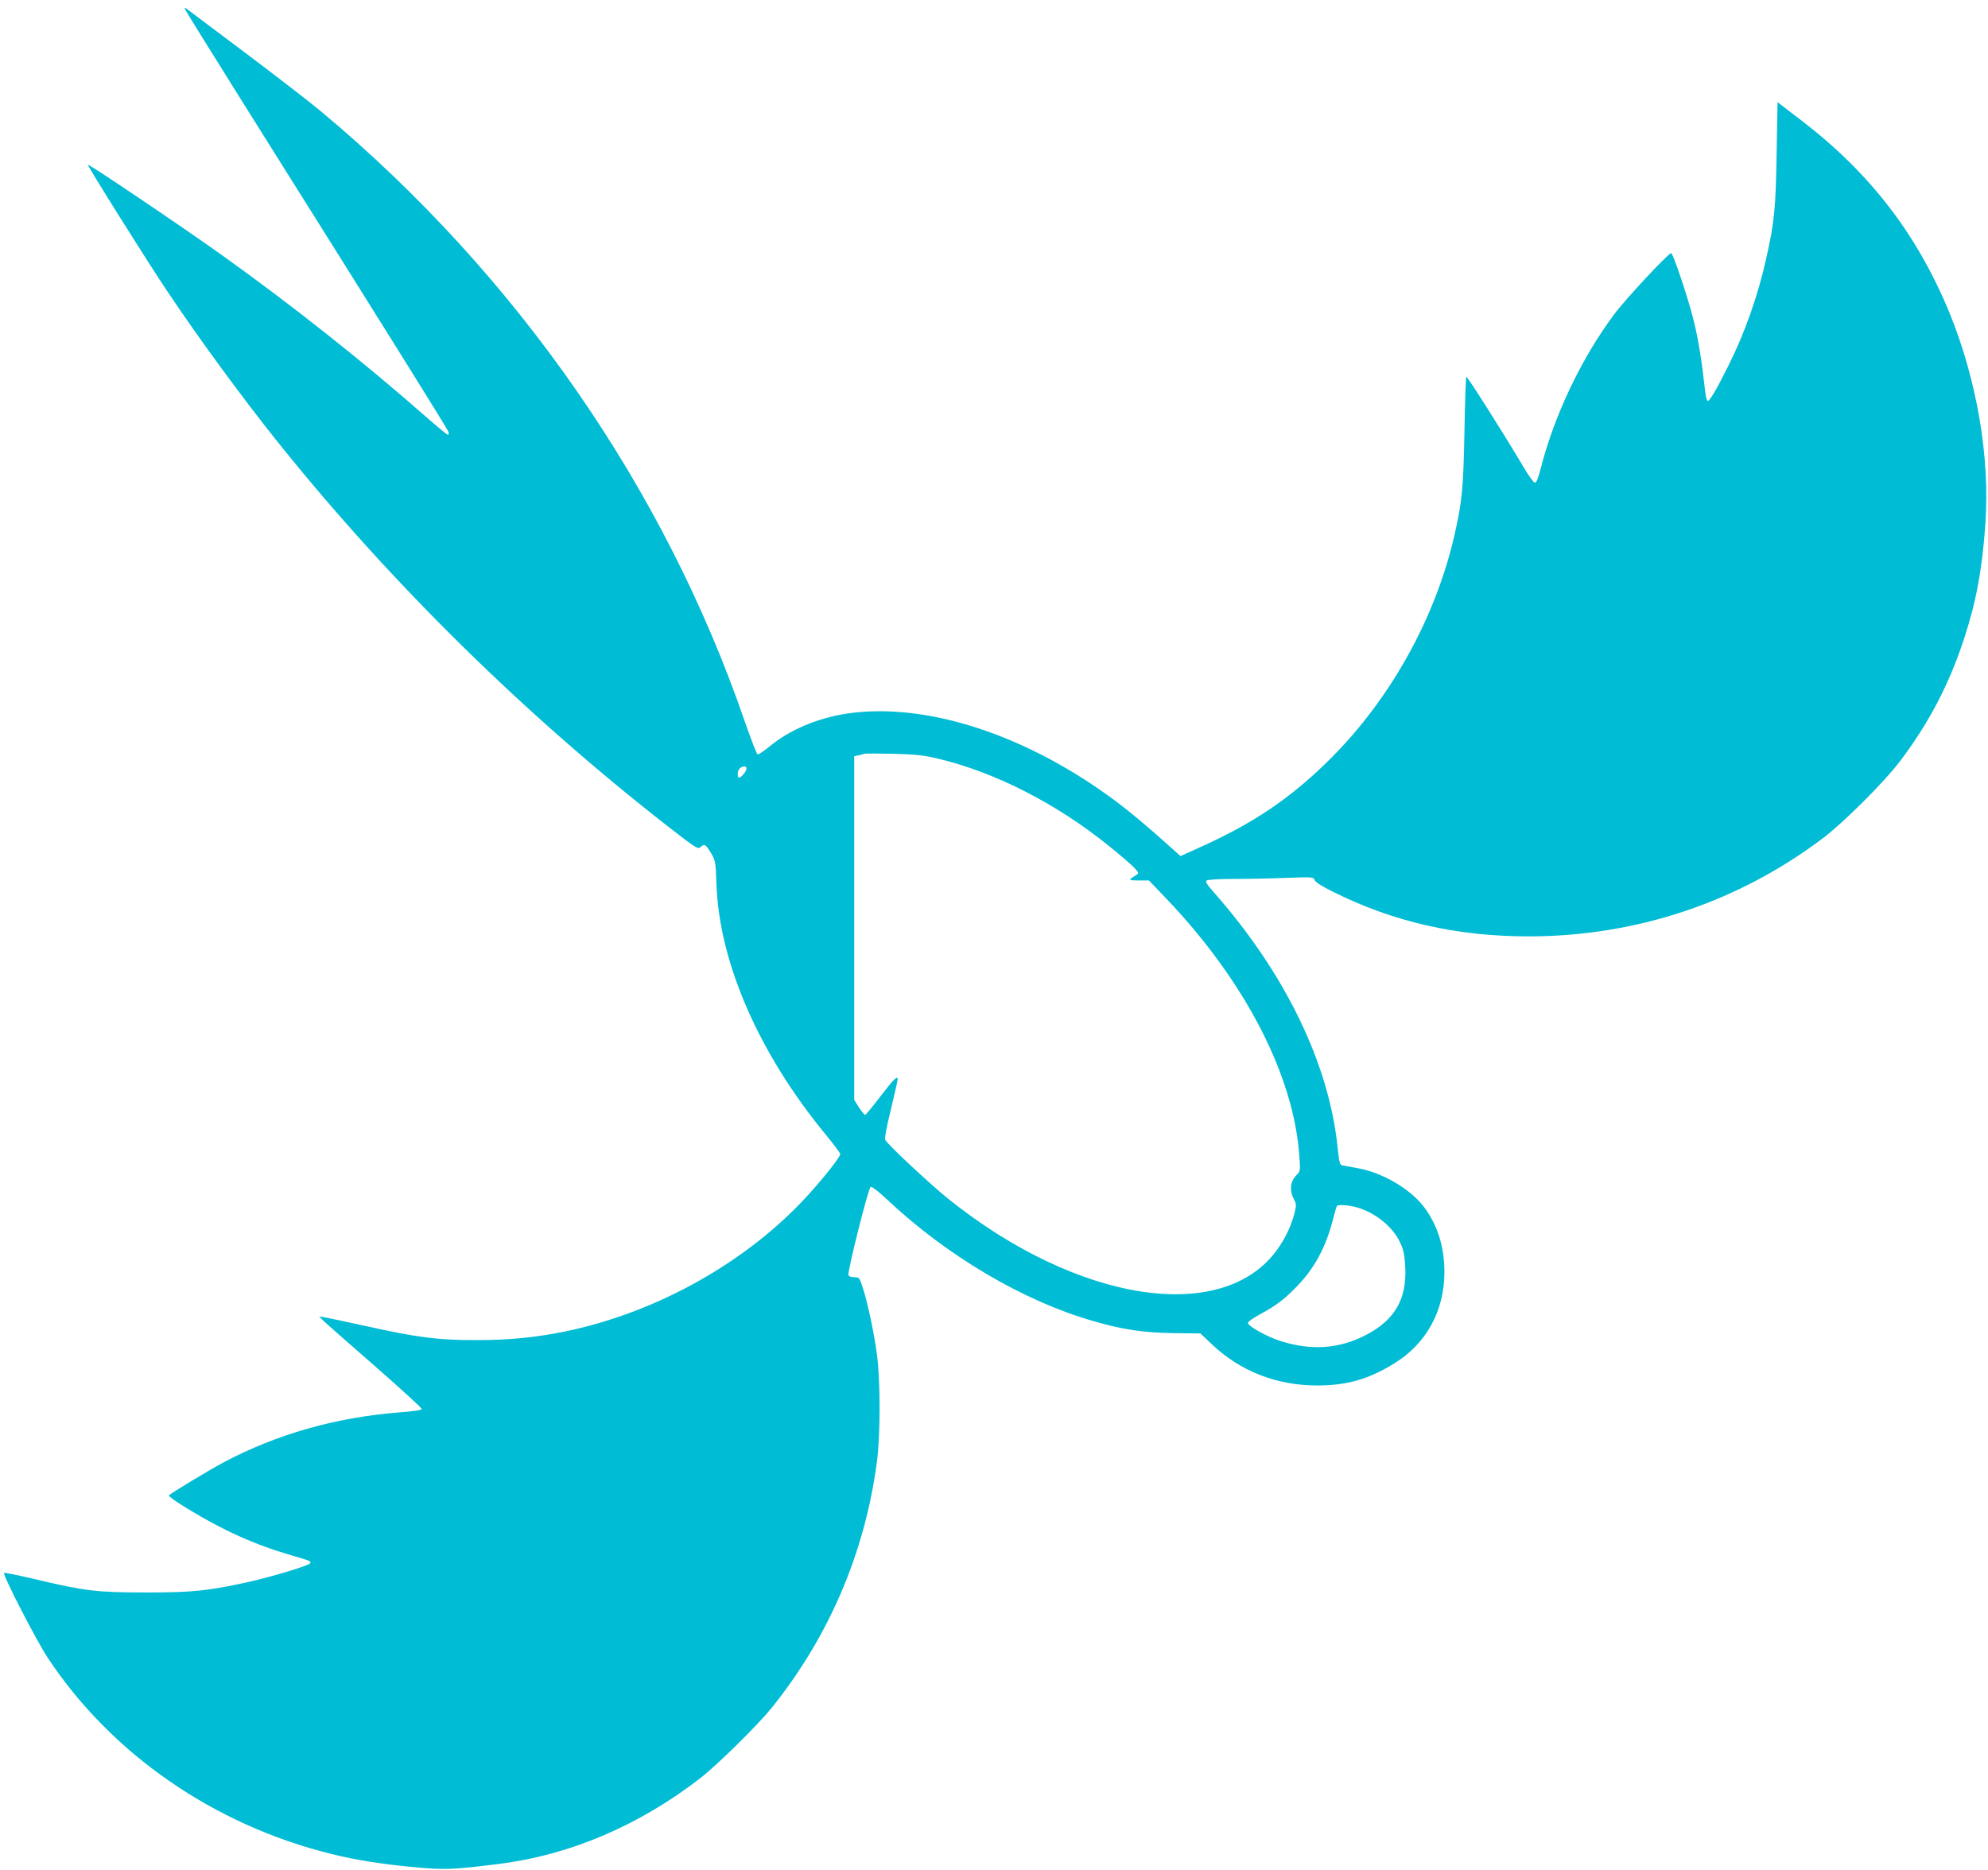 <?xml version="1.0" standalone="no"?>
<!DOCTYPE svg PUBLIC "-//W3C//DTD SVG 20010904//EN"
 "http://www.w3.org/TR/2001/REC-SVG-20010904/DTD/svg10.dtd">
<svg version="1.0" xmlns="http://www.w3.org/2000/svg"
 width="1280pt" height="1204pt" viewBox="0 0 1280 1204"
 preserveAspectRatio="xMidYMid meet">
<g transform="translate(0,1204) scale(0.1,-0.1)"
fill="#00bcd4" stroke="none">
<path d="M1192 11979 c3 -8 189 -308 413 -665 944 -1503 1278 -2039 1283
-2056 2 -10 0 -18 -4 -18 -5 0 -61 46 -124 101 -424 373 -880 734 -1345 1066
-260 185 -843 578 -849 572 -5 -5 388 -632 514 -819 204 -305 485 -688 715
-975 724 -902 1584 -1749 2511 -2471 171 -133 188 -144 203 -130 27 24 34 20
68 -36 30 -51 31 -57 36 -203 18 -503 272 -1087 703 -1611 52 -63 94 -119 94
-126 0 -18 -98 -143 -202 -258 -391 -433 -974 -761 -1568 -884 -191 -39 -364
-56 -575 -56 -242 0 -371 16 -688 86 -139 30 -268 58 -287 61 l-35 5 25 -25
c14 -14 162 -145 330 -291 168 -147 305 -272 305 -279 0 -8 -45 -15 -150 -23
-403 -32 -784 -140 -1125 -321 -94 -50 -332 -194 -353 -213 -5 -4 49 -42 118
-84 232 -142 437 -234 669 -301 127 -37 135 -40 120 -54 -17 -17 -260 -89
-401 -120 -258 -56 -352 -66 -653 -66 -319 0 -397 10 -712 85 -109 26 -200 44
-202 41 -9 -14 208 -436 281 -546 408 -618 1068 -1076 1823 -1263 159 -40 329
-67 549 -87 184 -17 237 -15 526 21 462 57 907 246 1305 554 109 85 367 339
457 450 370 460 601 999 679 1585 23 176 23 523 0 695 -19 140 -57 320 -90
425 -22 68 -23 70 -56 70 -18 0 -35 6 -37 13 -8 22 128 563 143 569 8 3 52
-31 106 -82 385 -362 877 -653 1323 -781 194 -57 327 -76 522 -79 l172 -2 74
-70 c182 -173 417 -265 677 -265 192 0 332 40 497 142 207 127 323 339 323
589 0 168 -48 313 -139 428 -89 111 -262 211 -413 239 -46 9 -92 17 -104 19
-18 4 -21 16 -32 119 -56 539 -339 1121 -796 1639 -48 55 -57 70 -46 77 8 6
89 10 180 10 91 0 242 3 336 7 166 6 172 5 178 -14 4 -13 46 -40 119 -76 389
-194 797 -287 1260 -287 692 0 1352 221 1899 636 131 100 391 359 489 489 187
246 317 495 413 786 79 239 118 448 139 744 31 426 -55 931 -232 1363 -208
504 -510 897 -952 1236 l-154 118 -6 -333 c-6 -352 -14 -437 -66 -669 -54
-244 -138 -483 -247 -700 -78 -156 -118 -223 -131 -222 -6 1 -13 32 -17 69
-21 193 -43 326 -73 449 -35 143 -133 434 -145 434 -18 0 -294 -296 -366 -393
-210 -280 -388 -654 -474 -995 -18 -68 -28 -92 -39 -90 -8 2 -41 48 -73 103
-127 214 -362 585 -367 579 -3 -3 -9 -164 -12 -357 -7 -361 -15 -447 -64 -662
-121 -531 -409 -1050 -794 -1436 -257 -257 -498 -420 -853 -579 l-117 -53 -58
52 c-151 136 -266 232 -353 297 -576 432 -1226 644 -1736 569 -189 -29 -369
-104 -498 -211 -37 -30 -72 -54 -78 -52 -6 2 -43 98 -83 213 -517 1504 -1470
2877 -2725 3925 -74 62 -297 234 -495 383 -198 148 -366 275 -374 281 -12 9
-13 8 -9 -5z m4841 -4823 c369 -86 769 -290 1110 -566 67 -54 138 -115 157
-135 33 -35 34 -38 17 -49 -55 -34 -55 -35 14 -36 l67 0 105 -110 c510 -532
827 -1142 863 -1665 7 -95 7 -96 -20 -124 -38 -39 -44 -95 -18 -148 20 -38 20
-43 6 -98 -22 -83 -58 -158 -109 -230 -349 -489 -1286 -345 -2122 327 -119 96
-386 346 -403 377 -5 11 7 80 36 196 24 99 43 186 44 193 0 29 -24 5 -111
-108 -50 -66 -95 -120 -99 -120 -4 0 -22 22 -39 48 l-31 49 0 1106 0 1107 28
6 c15 3 32 8 37 10 6 2 89 2 185 0 142 -4 195 -9 283 -30z m-1239 -93 c-27
-36 -44 -40 -44 -11 0 27 10 43 30 50 28 10 35 -11 14 -39z m3923 -2793 c126
-29 251 -127 298 -232 23 -50 29 -82 33 -159 10 -206 -68 -340 -255 -437 -170
-88 -350 -101 -548 -38 -88 28 -210 96 -210 117 0 8 35 32 77 55 105 56 163
101 245 187 109 115 179 246 224 418 12 46 23 87 26 92 6 10 59 8 110 -3z"/>
</g>
</svg>
